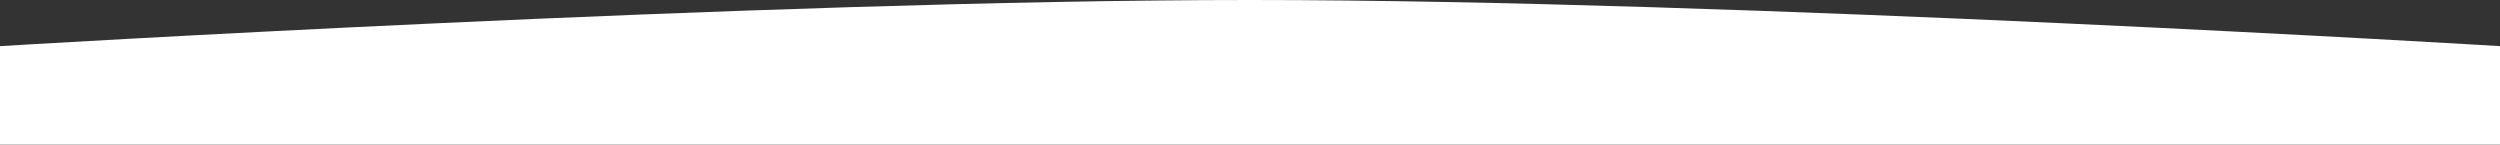 <?xml version="1.0" encoding="UTF-8"?> <svg xmlns="http://www.w3.org/2000/svg" width="1920" height="111" viewBox="0 0 1920 111" fill="none"><rect x="0" y="0" width="1920" height="111" fill="#333333" stroke="none"/> <path d="M0 35.435C0 35.435 584.101 0 960 0C1335.9 0 1920 35.435 1920 35.435V163H0V35.435Z" fill="white"></path> </svg> 